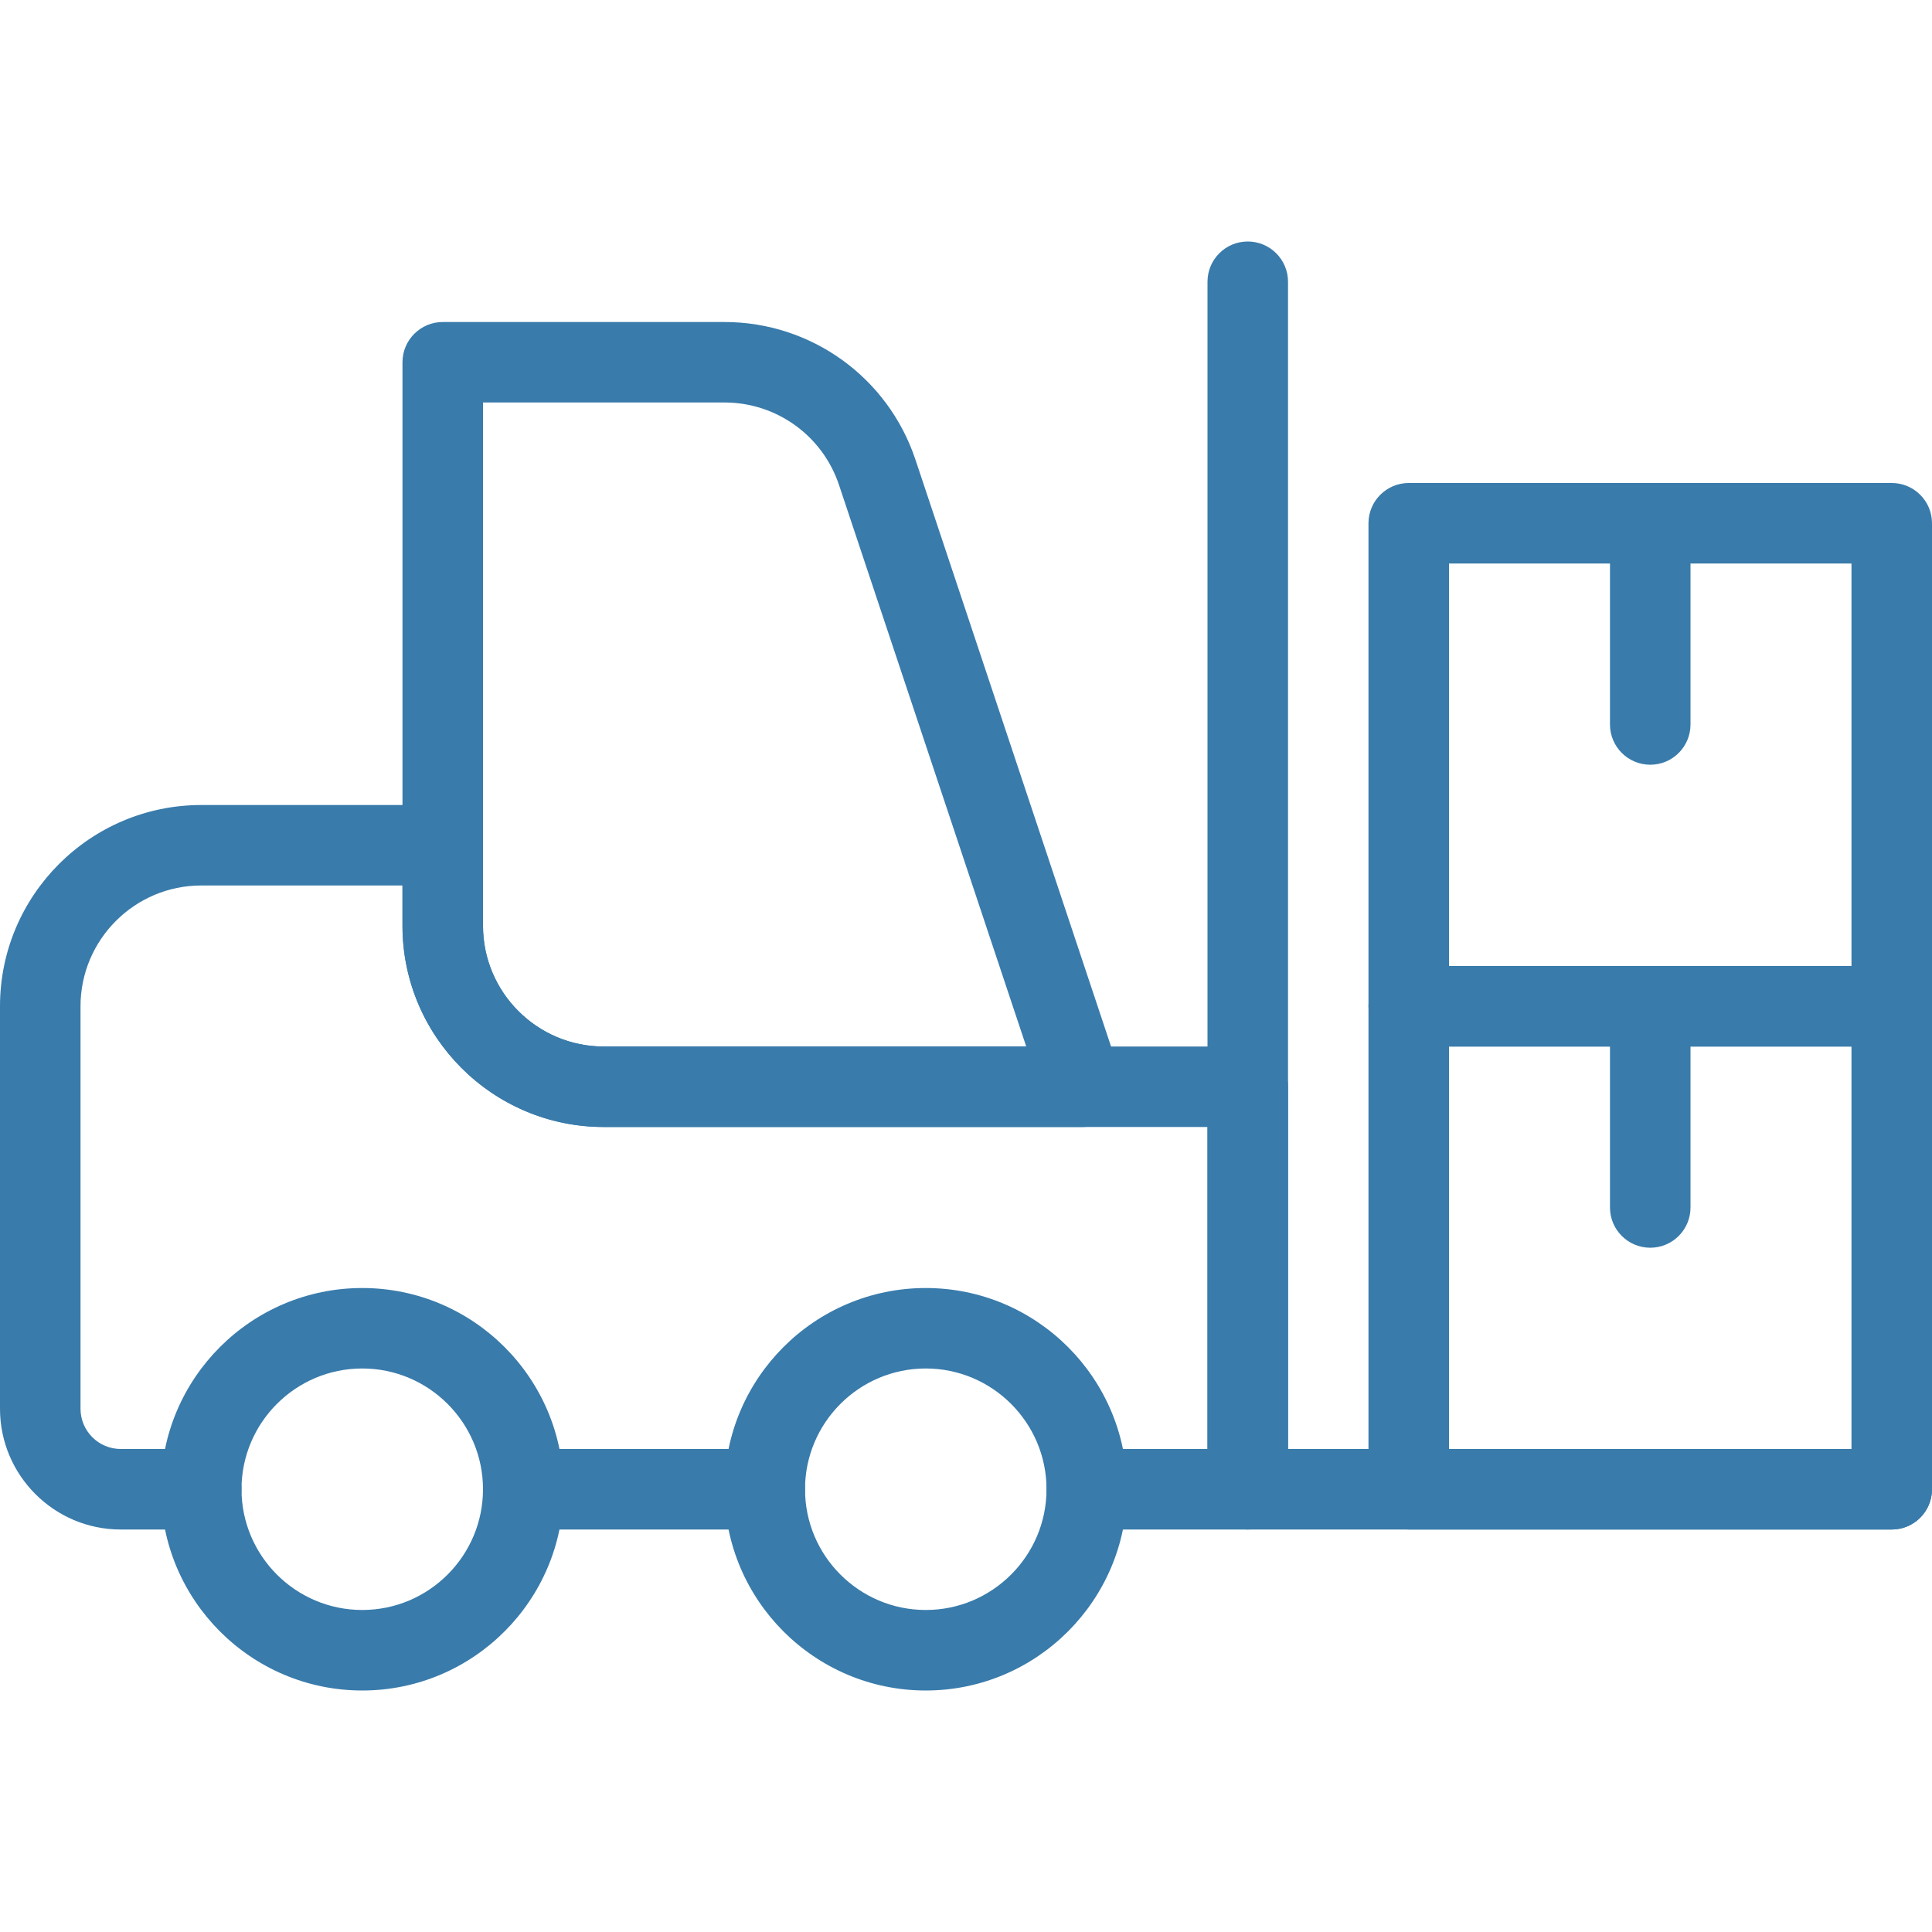 <svg width="34" height="34" viewBox="0 0 34 34" fill="none" xmlns="http://www.w3.org/2000/svg">
<g clip-path="url(#clip0)">
<path d="M19.041 19.833H10.625C8.671 19.833 7.083 18.244 7.083 16.292V6.375C7.083 5.984 7.401 5.667 7.792 5.667H12.75C14.276 5.667 15.626 6.64 16.11 8.088L19.714 18.9C19.787 19.115 19.75 19.353 19.617 19.539C19.483 19.724 19.271 19.833 19.041 19.833ZM8.5 7.083V16.292C8.5 17.463 9.453 18.417 10.625 18.417H18.06L14.766 8.537C14.477 7.667 13.665 7.083 12.75 7.083H8.5Z" fill="#397BAB"/>
<path d="M21.958 26.917H19.125C18.734 26.917 18.417 26.599 18.417 26.208C18.417 25.817 18.734 25.5 19.125 25.5H21.25V19.833H10.625C8.671 19.833 7.083 18.244 7.083 16.292V15.583H3.542C2.37 15.583 1.417 16.537 1.417 17.708V24.792C1.417 25.183 1.735 25.5 2.125 25.5H3.542C3.933 25.5 4.25 25.817 4.25 26.208C4.25 26.599 3.933 26.917 3.542 26.917H2.125C0.953 26.917 0 25.963 0 24.792V17.708C0 15.756 1.588 14.167 3.542 14.167H7.792C8.183 14.167 8.5 14.484 8.5 14.875V16.292C8.5 17.463 9.453 18.417 10.625 18.417H21.958C22.349 18.417 22.667 18.734 22.667 19.125V26.208C22.667 26.599 22.349 26.917 21.958 26.917Z" fill="#397BAB"/>
<path d="M13.458 26.917H9.208C8.817 26.917 8.5 26.599 8.5 26.208C8.5 25.817 8.817 25.5 9.208 25.5H13.458C13.849 25.5 14.167 25.817 14.167 26.208C14.167 26.599 13.849 26.917 13.458 26.917Z" fill="#397BAB"/>
<path d="M33.292 26.917H21.958C21.567 26.917 21.25 26.599 21.25 26.208V4.958C21.25 4.567 21.567 4.25 21.958 4.25C22.349 4.25 22.667 4.567 22.667 4.958V25.5H33.292C33.683 25.5 34 25.817 34 26.208C34 26.599 33.683 26.917 33.292 26.917Z" fill="#397BAB"/>
<path d="M6.375 29.75C4.421 29.75 2.833 28.16 2.833 26.208C2.833 24.256 4.421 22.667 6.375 22.667C8.329 22.667 9.917 24.256 9.917 26.208C9.917 28.16 8.329 29.75 6.375 29.75ZM6.375 24.083C5.203 24.083 4.25 25.037 4.25 26.208C4.25 27.38 5.203 28.333 6.375 28.333C7.547 28.333 8.5 27.38 8.5 26.208C8.5 25.037 7.547 24.083 6.375 24.083Z" fill="#397BAB"/>
<path d="M16.292 29.75C14.338 29.75 12.75 28.16 12.75 26.208C12.75 24.256 14.338 22.667 16.292 22.667C18.245 22.667 19.833 24.256 19.833 26.208C19.833 28.16 18.245 29.75 16.292 29.75ZM16.292 24.083C15.12 24.083 14.167 25.037 14.167 26.208C14.167 27.38 15.12 28.333 16.292 28.333C17.463 28.333 18.417 27.38 18.417 26.208C18.417 25.037 17.463 24.083 16.292 24.083Z" fill="#397BAB"/>
<path d="M33.292 26.917H24.792C24.401 26.917 24.083 26.599 24.083 26.208V17.708C24.083 17.317 24.401 17 24.792 17H33.292C33.683 17 34 17.317 34 17.708V26.208C34 26.599 33.683 26.917 33.292 26.917ZM25.5 25.5H32.583V18.417H25.5V25.5Z" fill="#397BAB"/>
<path d="M33.292 18.417H24.792C24.401 18.417 24.083 18.099 24.083 17.708V9.208C24.083 8.817 24.401 8.5 24.792 8.5H33.292C33.683 8.5 34 8.817 34 9.208V17.708C34 18.099 33.683 18.417 33.292 18.417ZM25.5 17H32.583V9.917H25.5V17Z" fill="#397BAB"/>
<path d="M29.042 21.958C28.651 21.958 28.333 21.641 28.333 21.25V17.708C28.333 17.317 28.651 17 29.042 17C29.433 17 29.75 17.317 29.75 17.708V21.25C29.75 21.641 29.433 21.958 29.042 21.958Z" fill="#397BAB"/>
<path d="M29.042 13.458C28.651 13.458 28.333 13.141 28.333 12.75V9.208C28.333 8.817 28.651 8.5 29.042 8.5C29.433 8.5 29.75 8.817 29.75 9.208V12.75C29.75 13.141 29.433 13.458 29.042 13.458Z" fill="#397BAB"/>
</g>
<defs>
<clipPath id="clip0">
<rect width="34" height="34" fill="white"/>
</clipPath>
</defs>
</svg>
